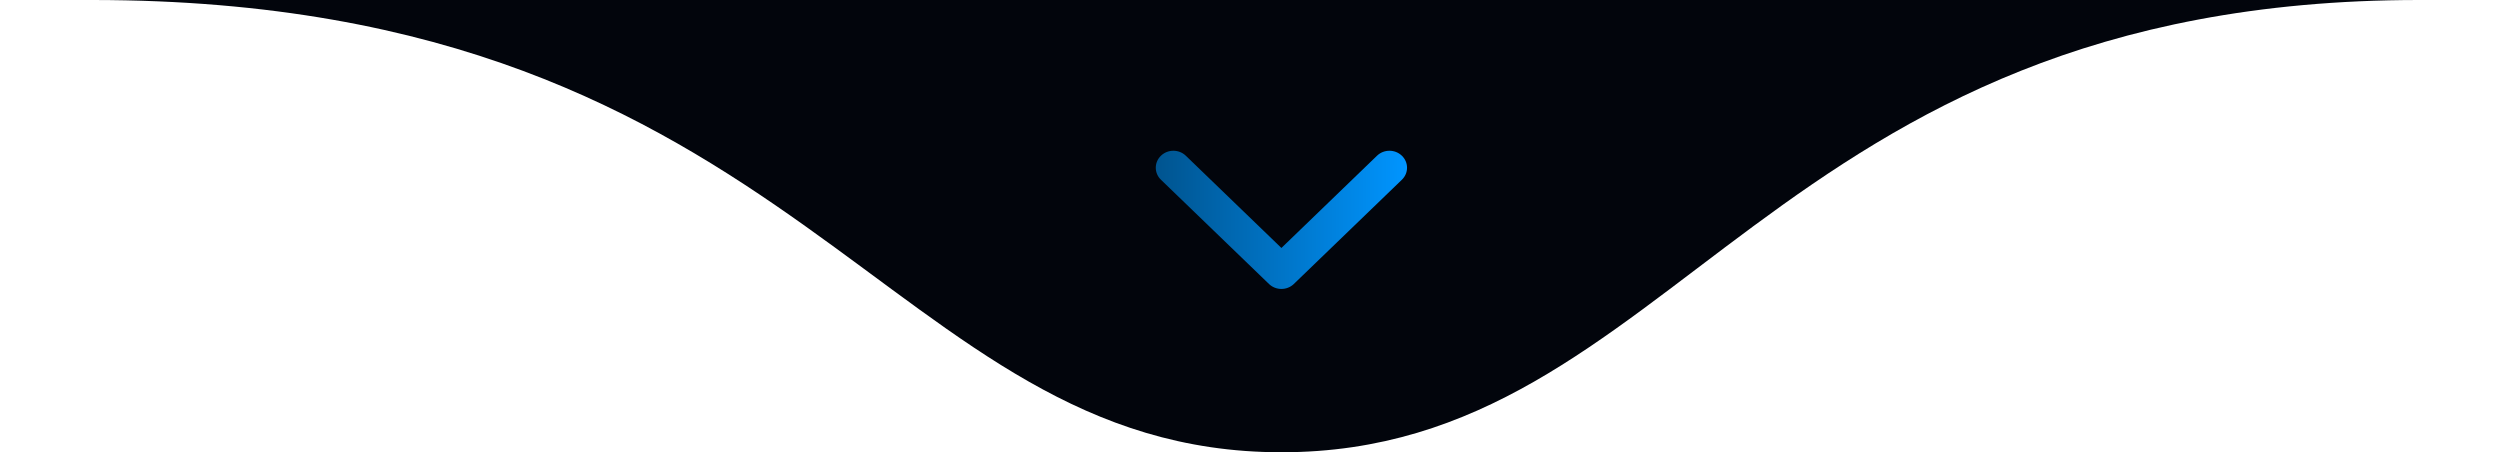 <svg xmlns="http://www.w3.org/2000/svg" width="199" height="36" viewBox="0 0 199 36" fill="none"><path d="M7.301 0C7.335 0 7.369 0 7.402 0C39.098 0 163.179 0 192.546 0C140.497 0.019 133.492 36 102.001 36C70.52 36 64.008 0.043 7.402 0C-1.676 0 -3.175 0 7.301 0Z" fill="#02050C"></path><path d="M101.01 22.604L92.41 14.307C91.863 13.779 91.863 12.923 92.41 12.396C92.957 11.868 93.844 11.868 94.391 12.396L102 19.738L109.609 12.396C110.156 11.868 111.043 11.868 111.59 12.396C112.137 12.924 112.137 13.779 111.59 14.307L102.99 22.604C102.717 22.868 102.358 23 102 23C101.642 23 101.283 22.868 101.01 22.604Z" fill="url(#paint0_linear_109_182)"></path><defs><linearGradient id="paint0_linear_109_182" x1="112" y1="17.5" x2="92" y2="17.5" gradientUnits="userSpaceOnUse"><stop stop-color="#0095FF"></stop><stop offset="1" stop-color="#00548F"></stop></linearGradient></defs></svg>